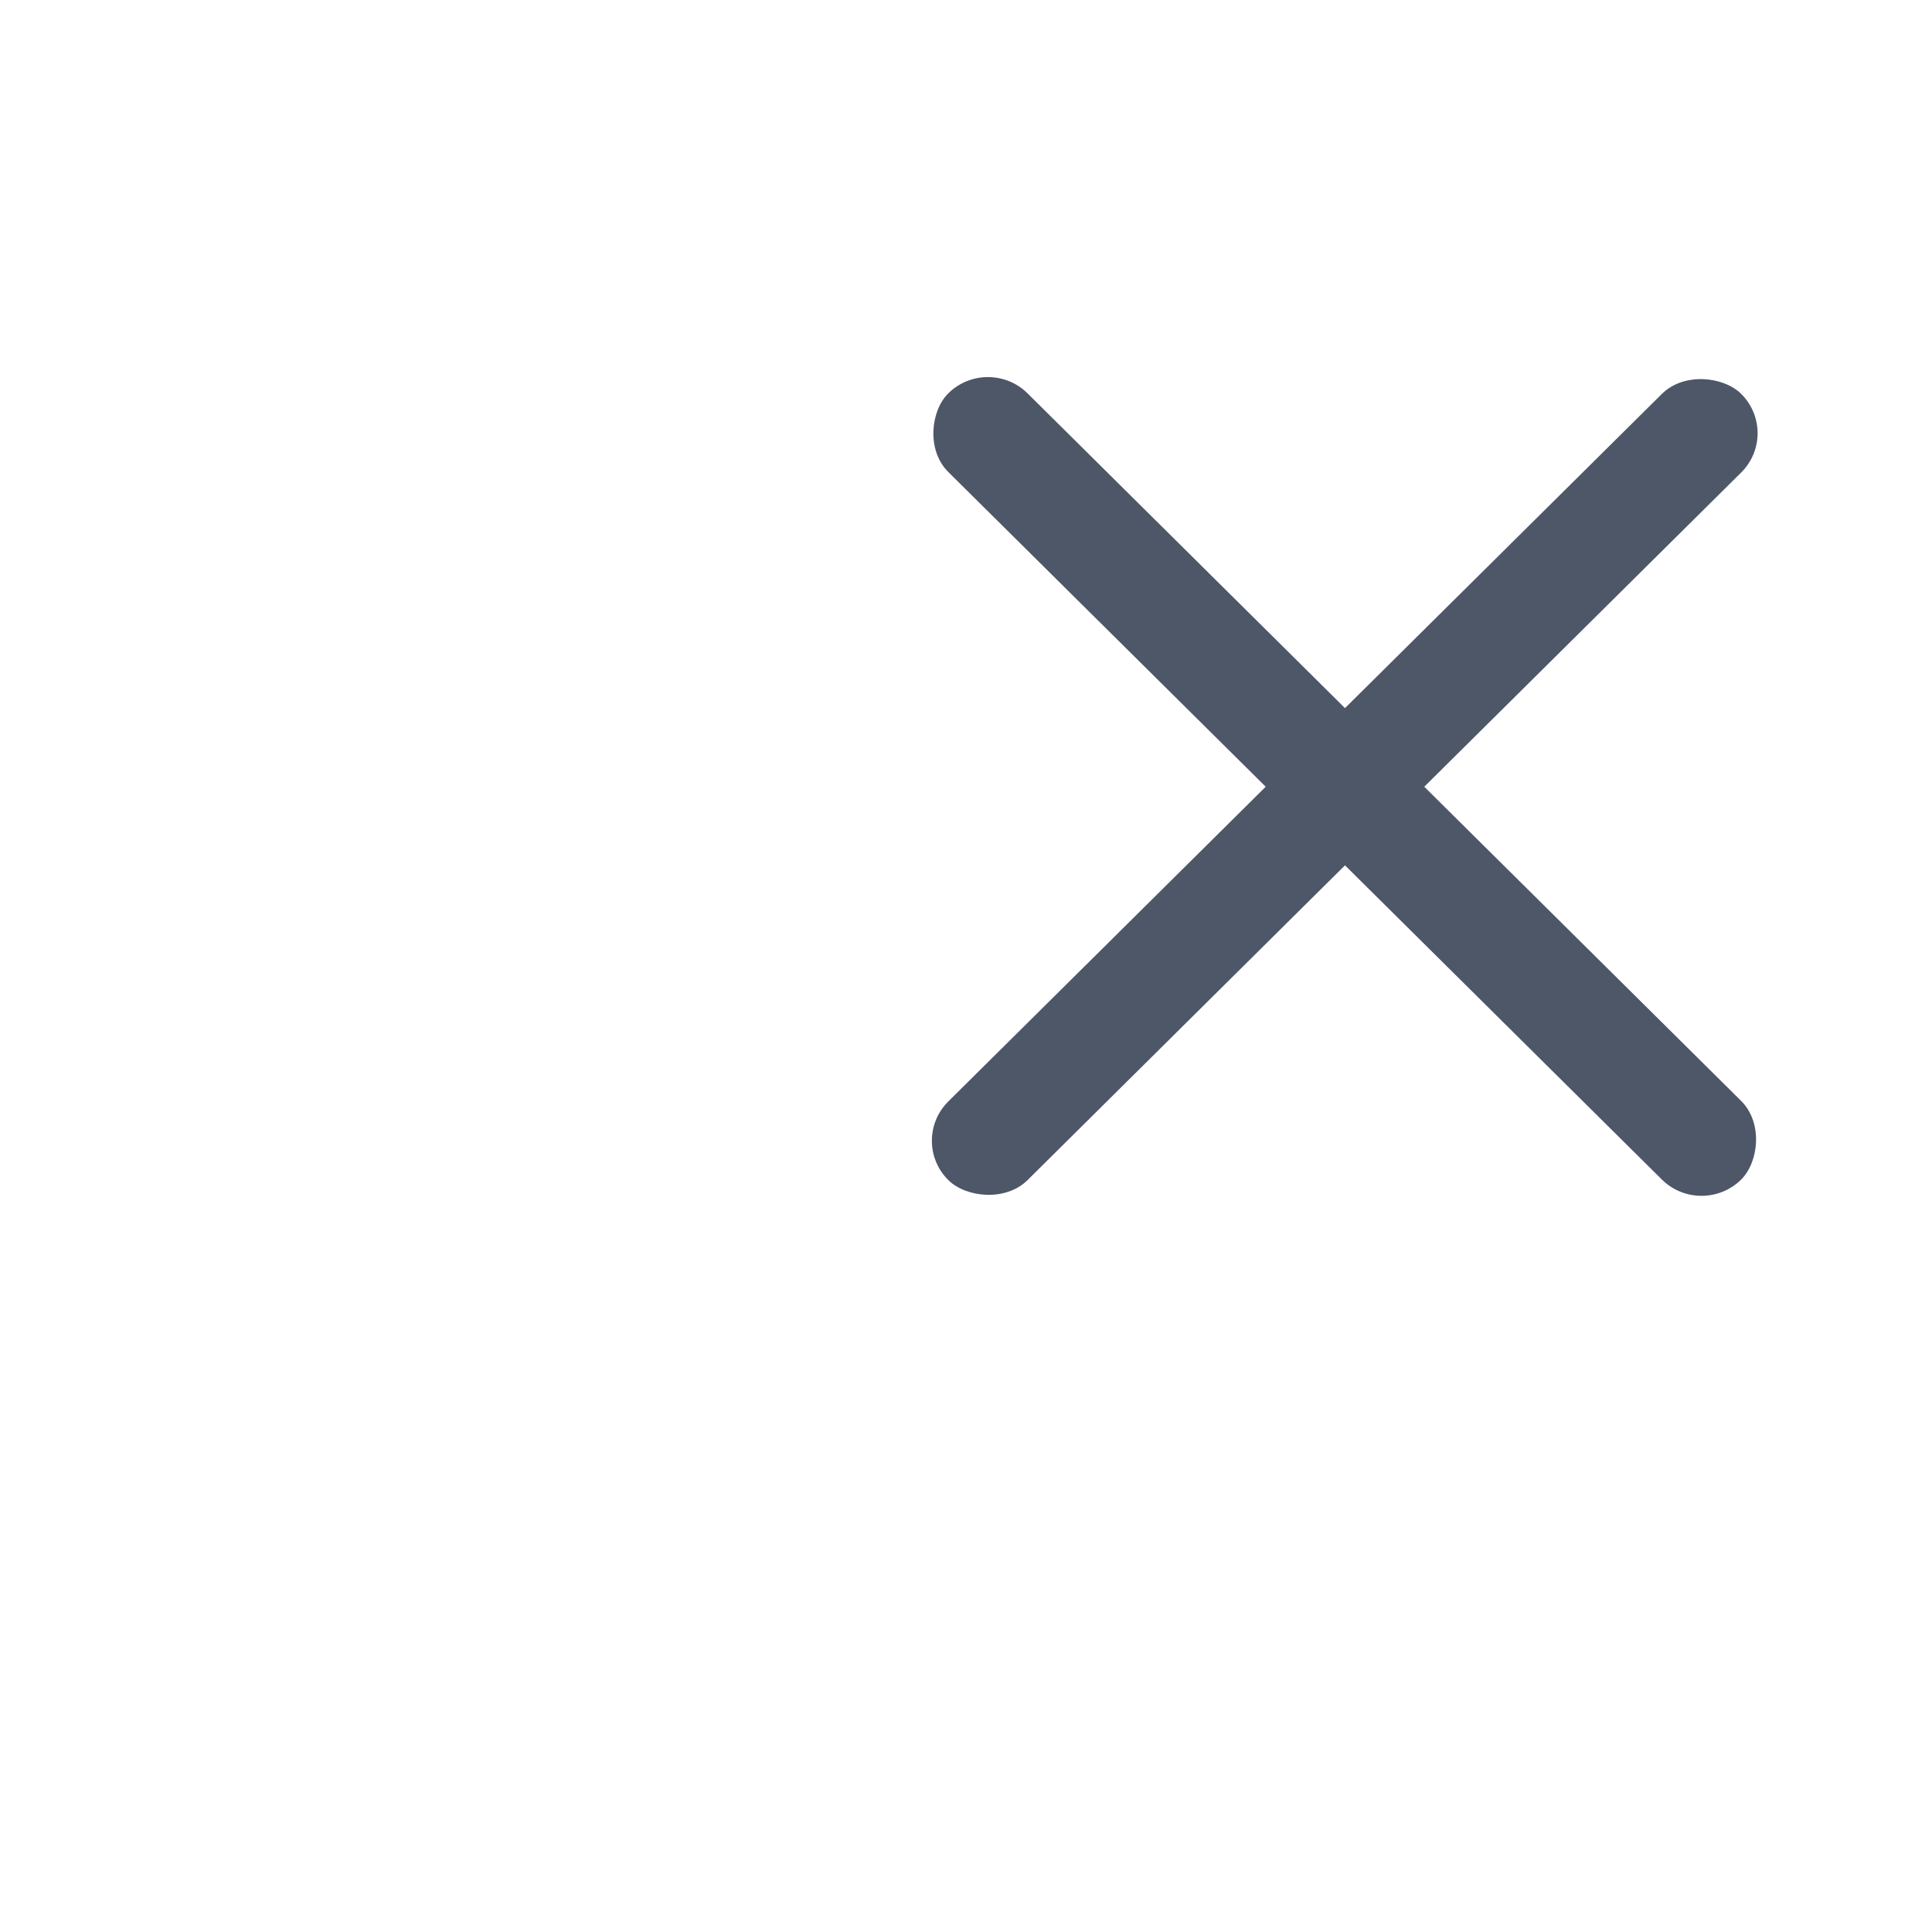 <svg width="15" height="15" viewBox="0 0 15 35" fill="none" xmlns="http://www.w3.org/2000/svg">
<rect width="20.231" height="2.023" rx="1.012" transform="matrix(0.71 0.704 -0.71 0.704 7.897 6.414)" fill="#4E5768"/>
<rect width="20.231" height="2.023" rx="1.012" transform="matrix(0.71 -0.704 0.71 0.704 6.461 20.666)" fill="#4E5768"/>
</svg>
